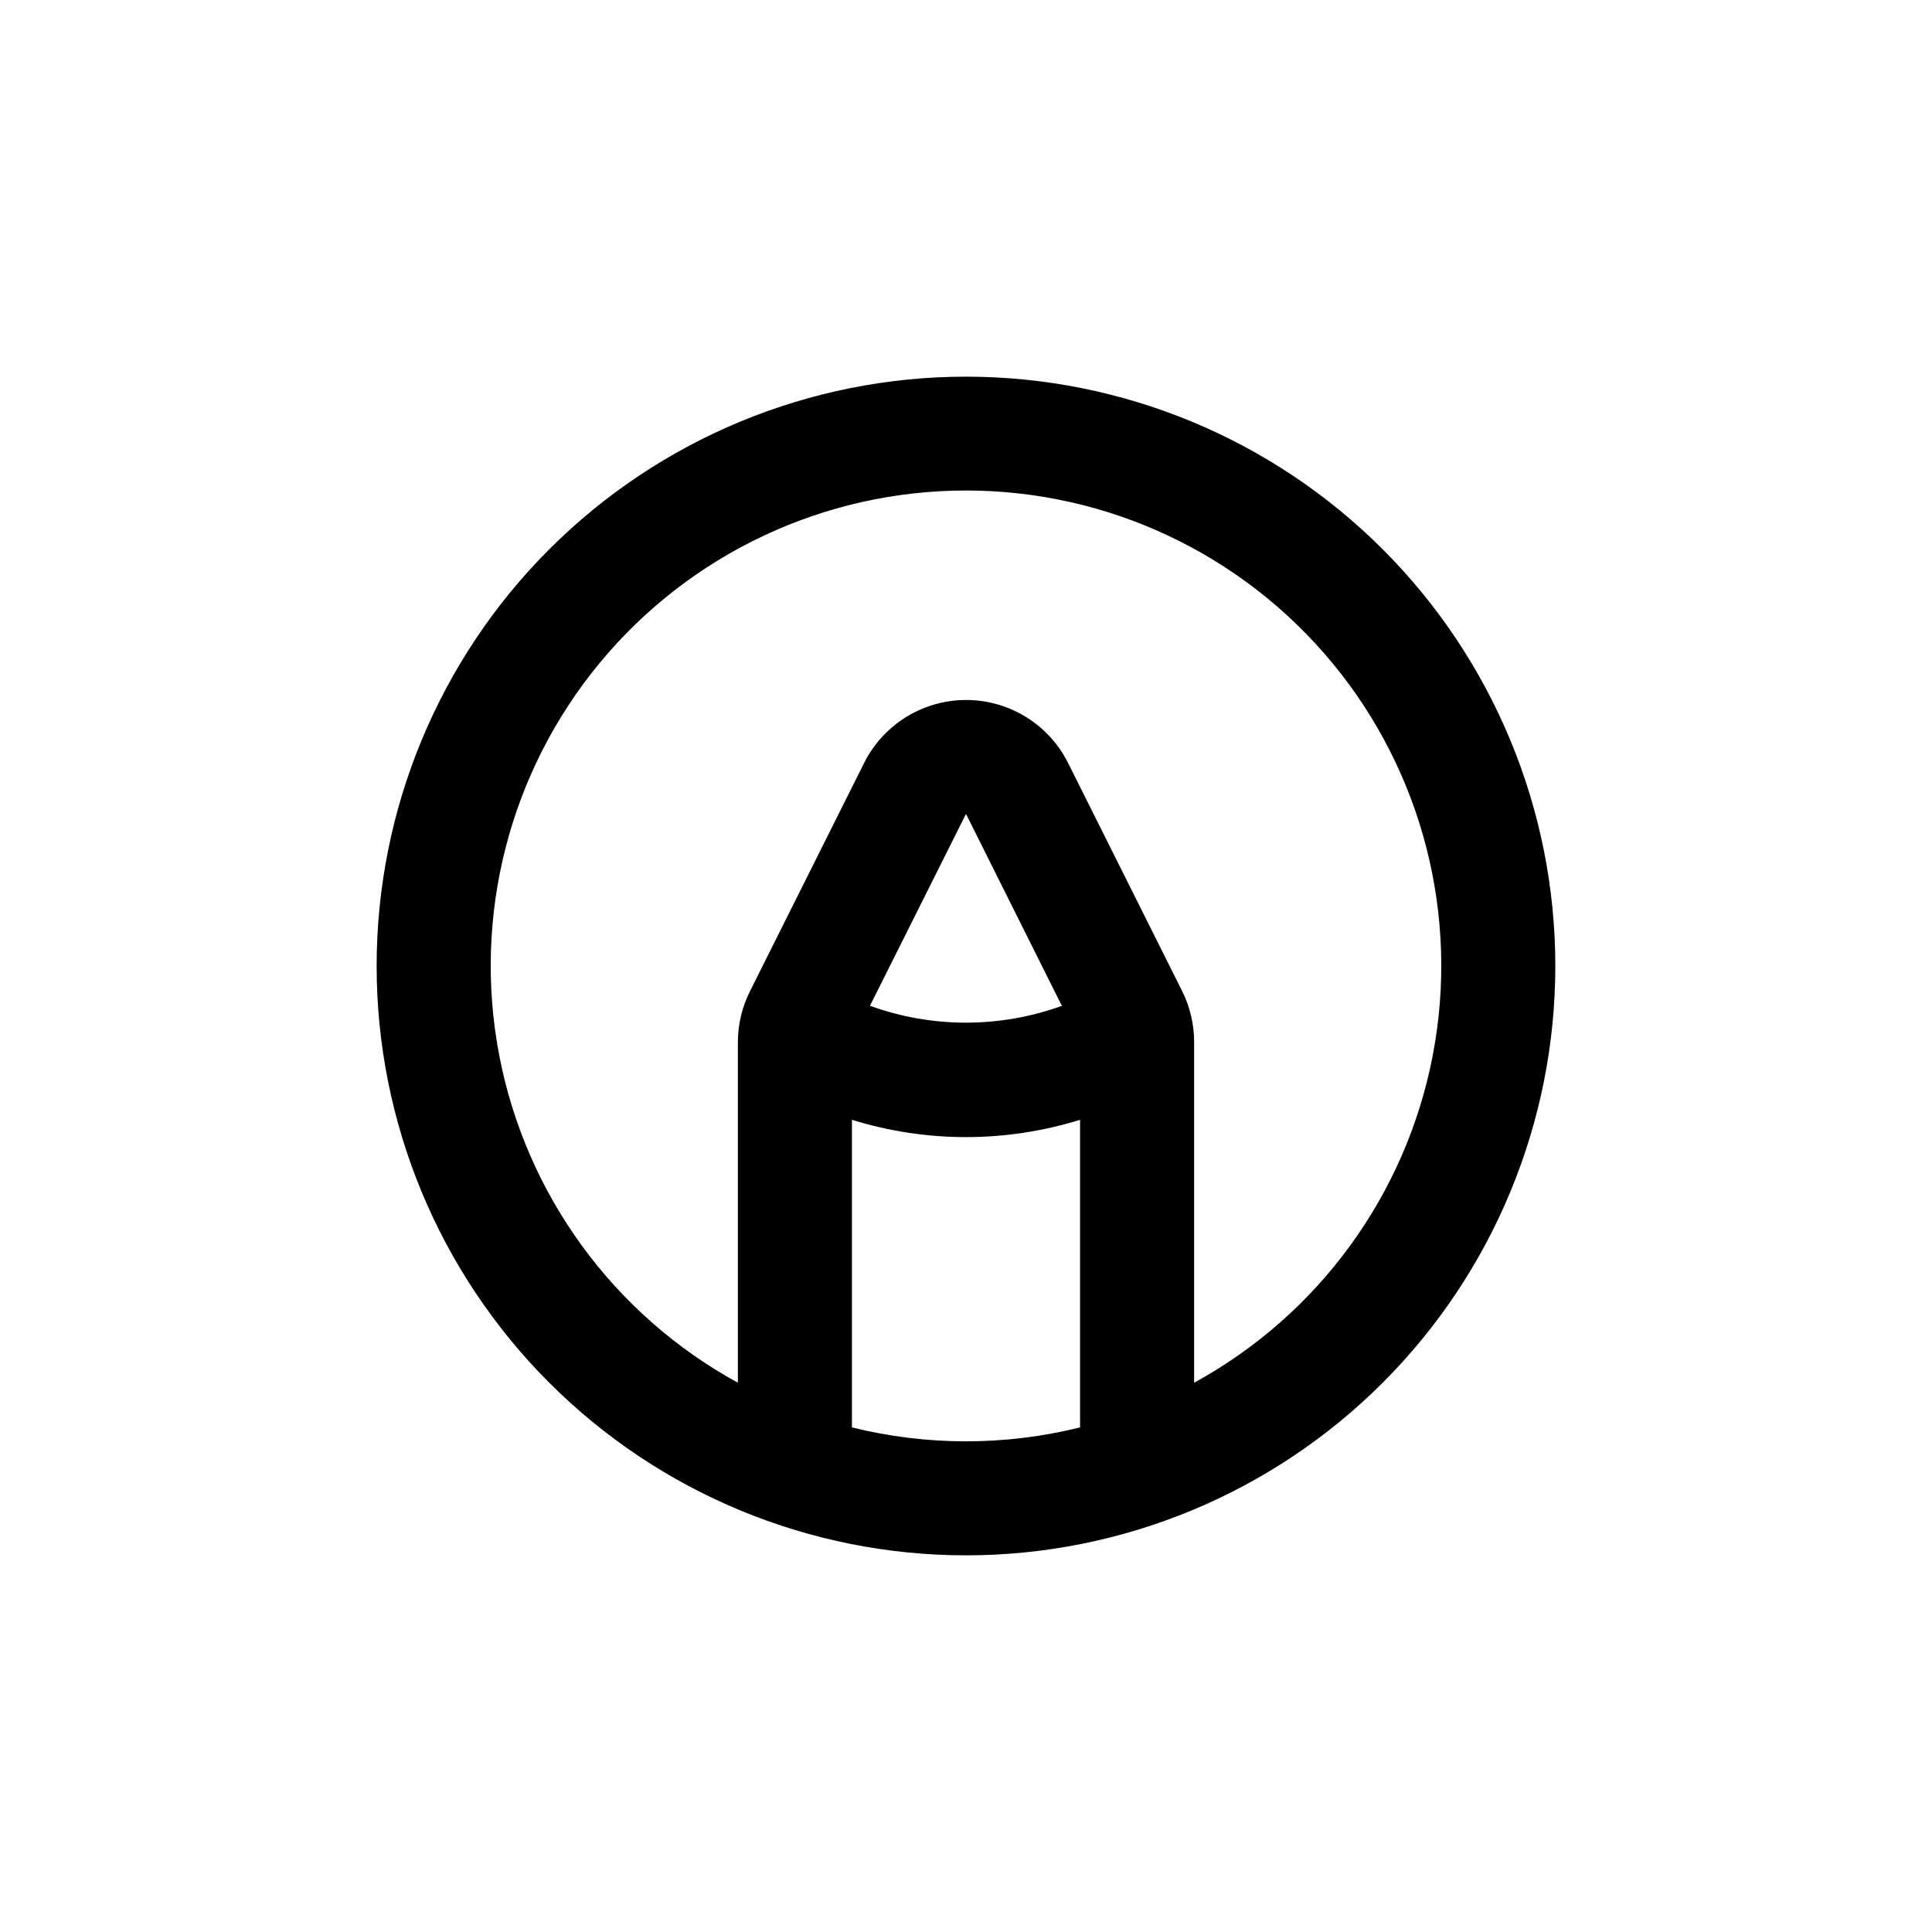 <?xml version="1.0" encoding="UTF-8"?>
<!-- Uploaded to: SVG Repo, www.svgrepo.com, Generator: SVG Repo Mixer Tools -->
<svg fill="#000000" width="800px" height="800px" version="1.1" viewBox="144 144 512 512" xmlns="http://www.w3.org/2000/svg">
 <path d="m400 243.82c-41.422 0-81.148 16.457-110.44 45.746s-45.746 69.016-45.746 110.44 16.457 81.145 45.746 110.43c29.289 29.293 69.016 45.746 110.44 45.746s81.145-16.453 110.43-45.746c29.293-29.289 45.746-69.012 45.746-110.43s-16.453-81.148-45.746-110.44c-29.289-29.289-69.012-45.746-110.43-45.746zm-30.23 196.94c19.691 6.109 40.77 6.109 60.457 0v81.516c-19.852 4.922-40.605 4.922-60.457 0zm4.785-30.23 25.445-50.832 25.441 50.934h-0.254c-16.285 5.844-34.094 5.844-50.379 0zm85.902 99.906v-90.281c0-4.688-1.086-9.309-3.176-13.504l-30.23-60.457h0.004c-3.367-6.723-9.117-11.949-16.133-14.66-7.012-2.711-14.785-2.711-21.797 0s-12.766 7.938-16.129 14.66l-30.23 60.457c-2.109 4.191-3.211 8.812-3.223 13.504v90.281c-32.957-18.031-56.145-49.836-63.234-86.727-7.09-36.895 2.66-75.027 26.59-103.99 23.926-28.961 59.531-45.73 97.102-45.73 37.566 0 73.172 16.77 97.102 45.73 23.926 28.961 33.676 67.094 26.586 103.99-7.086 36.891-30.273 68.695-63.23 86.727z"/>
</svg>